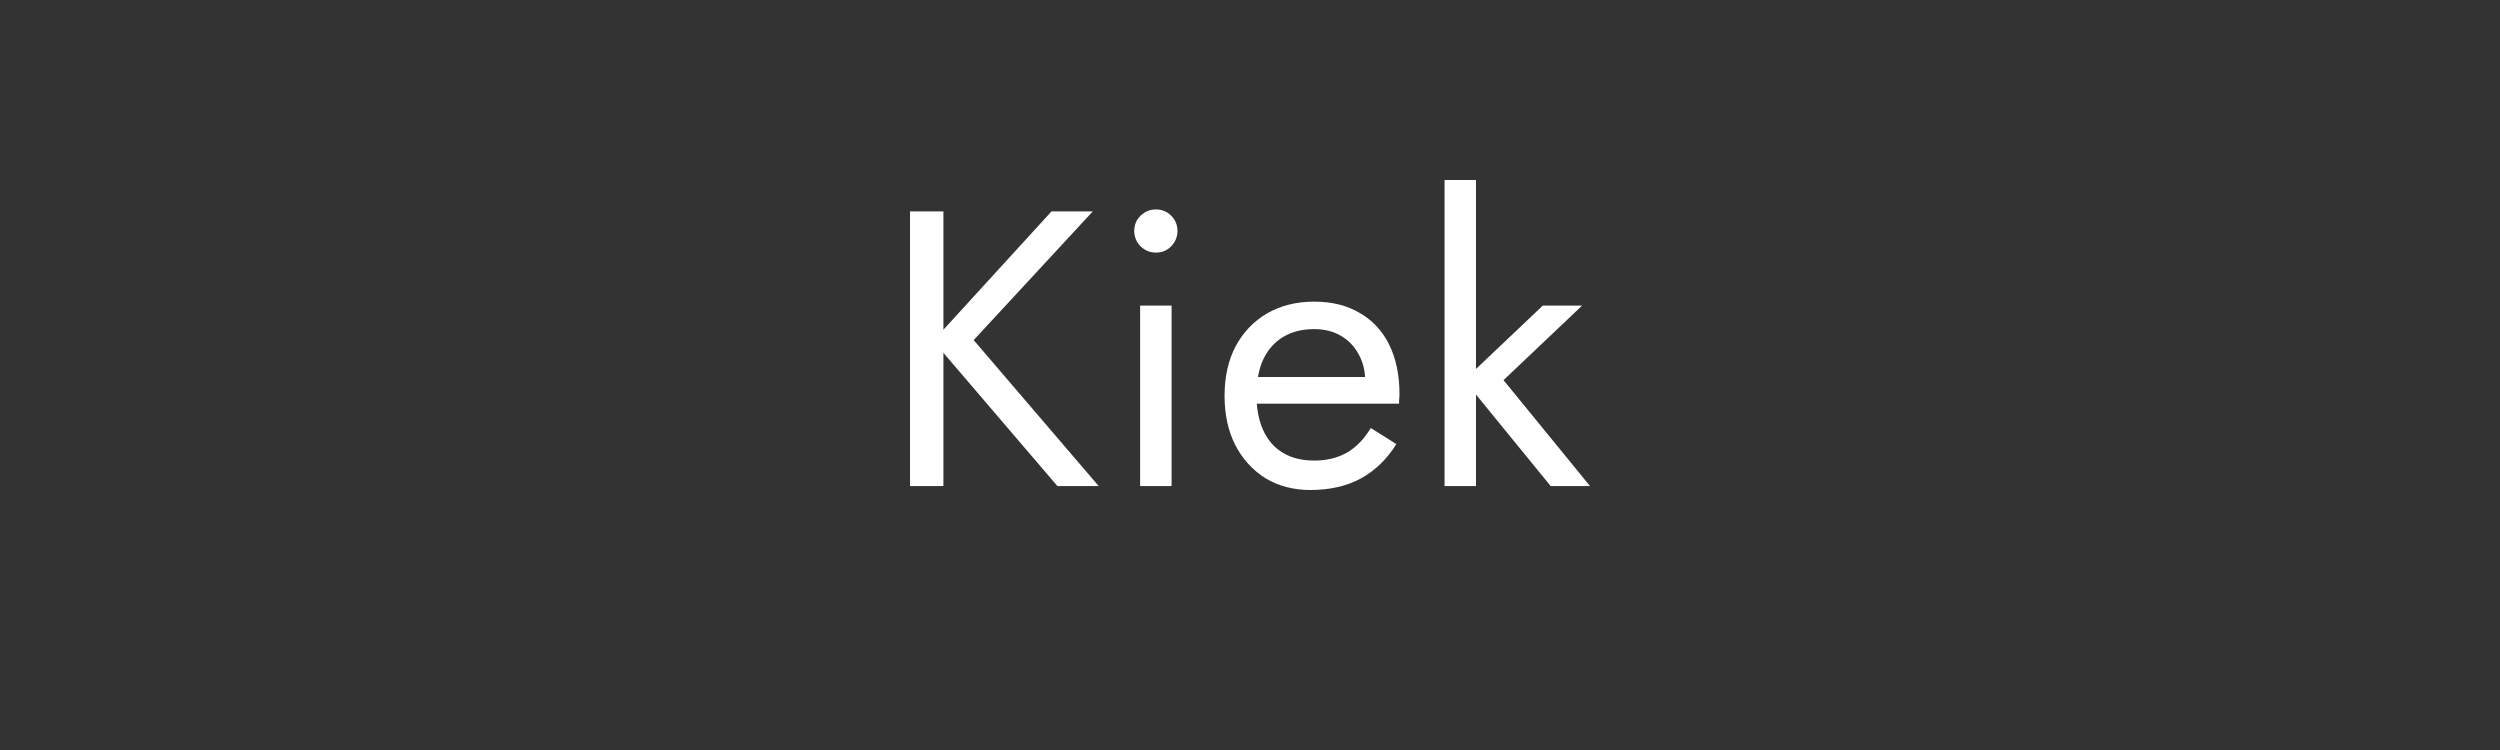<svg width="500" height="150" viewBox="0 0 500 150" fill="none" xmlns="http://www.w3.org/2000/svg">
<rect x="0" y="0" width="500" height="150" fill="#333333" stroke="none"/>
<path d="M182 42.279H188.683V97.215H182V42.279ZM210.303 42.279H218.558L194.736 68.02L219.738 97.215H211.482L186.639 68.177L210.303 42.279Z" fill="white"/>
<path d="M226.847 46.203C226.847 44.999 227.266 43.979 228.105 43.142C228.996 42.305 230.018 41.886 231.171 41.886C232.377 41.886 233.399 42.305 234.237 43.142C235.076 43.979 235.495 44.999 235.495 46.203C235.495 47.354 235.076 48.374 234.237 49.263C233.399 50.1 232.377 50.519 231.171 50.519C230.018 50.519 228.996 50.1 228.105 49.263C227.266 48.374 226.847 47.354 226.847 46.203ZM228.026 61.114H234.316V97.215H228.026V61.114Z" fill="white"/>
<path d="M262.05 98C258.696 98 255.708 97.215 253.088 95.646C250.519 94.024 248.502 91.8 247.034 88.975C245.619 86.149 244.911 82.879 244.911 79.165C244.911 75.397 245.645 72.101 247.113 69.276C248.633 66.451 250.729 64.253 253.402 62.684C256.128 61.114 259.272 60.329 262.837 60.329C266.401 60.329 269.441 61.088 271.956 62.605C274.525 64.07 276.49 66.189 277.853 68.962C279.216 71.735 279.897 75.031 279.897 78.851C279.897 79.217 279.871 79.609 279.818 80.028C279.818 80.394 279.818 80.629 279.818 80.734H248.921V75.397H274.865L272.35 79.008C272.507 78.746 272.664 78.354 272.821 77.83C272.978 77.255 273.057 76.784 273.057 76.418C273.057 74.273 272.612 72.415 271.721 70.846C270.882 69.276 269.703 68.046 268.183 67.157C266.663 66.267 264.881 65.823 262.837 65.823C260.426 65.823 258.355 66.346 256.626 67.392C254.948 68.386 253.638 69.852 252.695 71.787C251.804 73.671 251.332 75.999 251.279 78.772C251.279 81.597 251.725 84.004 252.616 85.992C253.507 87.981 254.817 89.498 256.547 90.544C258.277 91.591 260.373 92.114 262.837 92.114C265.3 92.114 267.475 91.591 269.362 90.544C271.249 89.446 272.847 87.797 274.158 85.6L279.268 88.818C277.381 91.852 274.996 94.154 272.114 95.724C269.283 97.241 265.929 98 262.05 98Z" fill="white"/>
<path d="M288.911 36H295.2V97.215H288.911V36ZM308.566 61.114H316.428L300.704 76.025L318 97.215H310.138L292.842 76.025L308.566 61.114Z" fill="white"/>
</svg>
